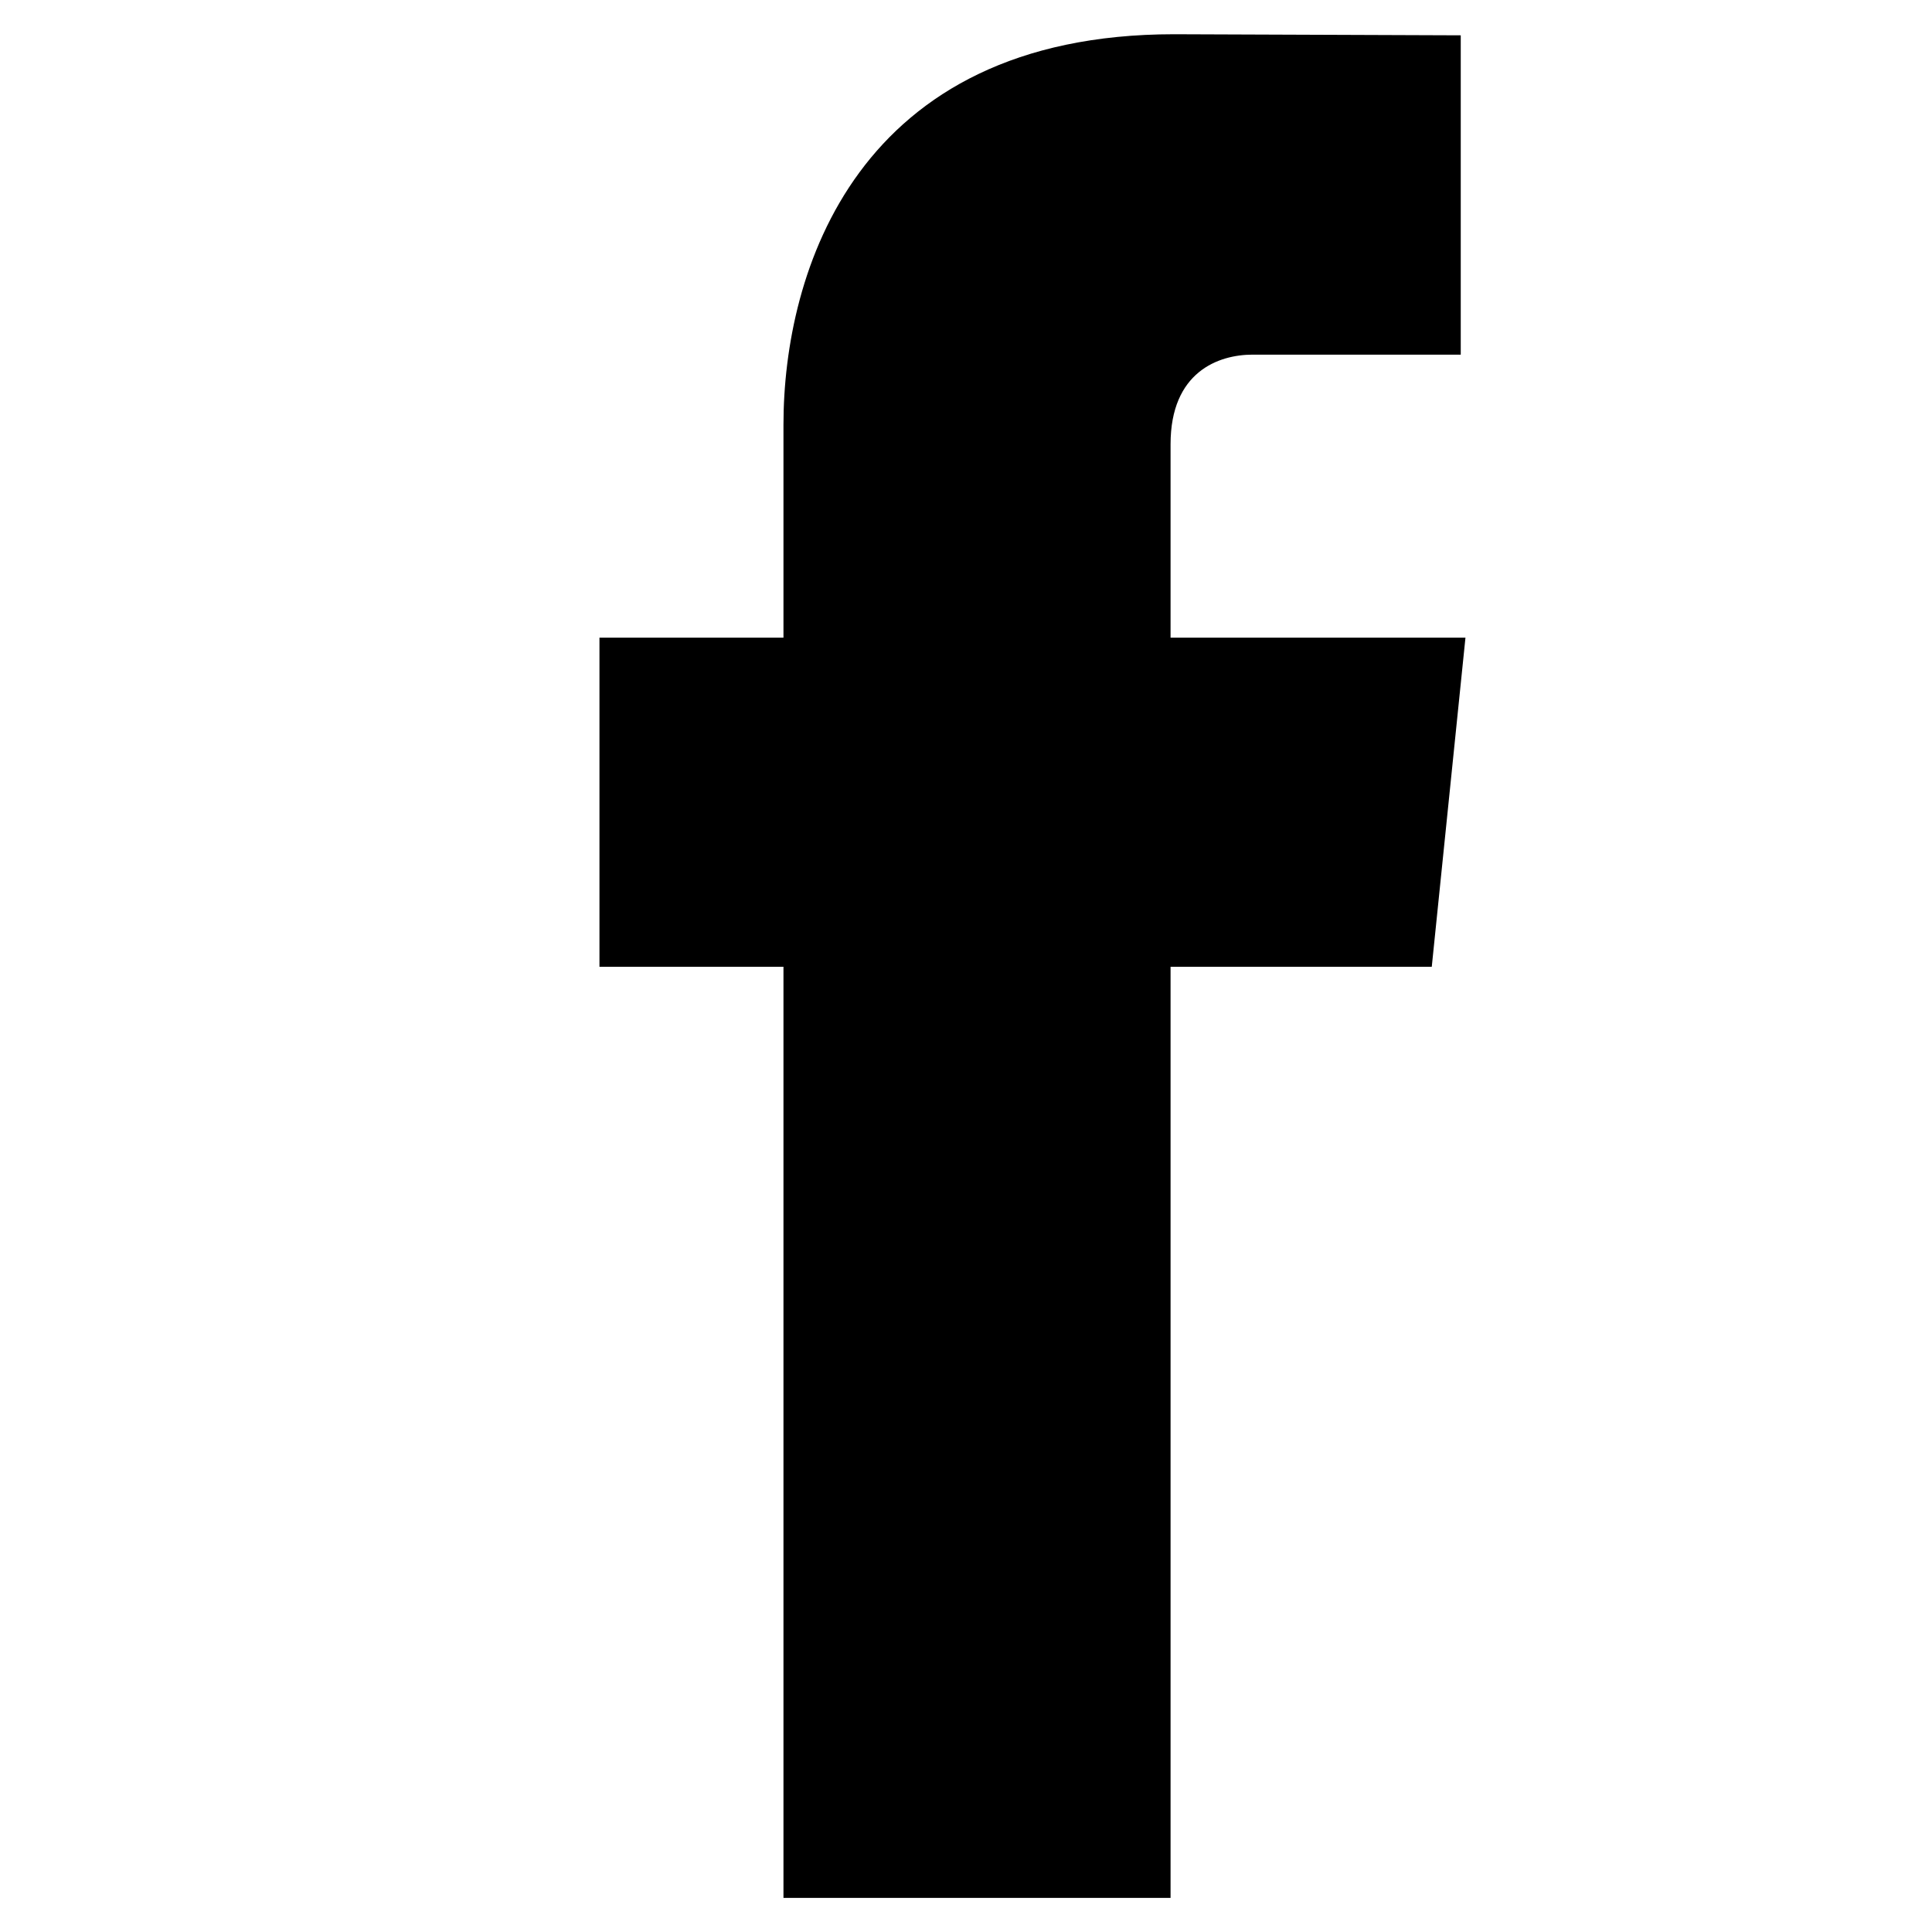 <?xml version="1.0" encoding="utf-8"?>
<!-- Generator: Adobe Illustrator 15.1.0, SVG Export Plug-In . SVG Version: 6.00 Build 0)  -->
<!DOCTYPE svg PUBLIC "-//W3C//DTD SVG 1.1//EN" "http://www.w3.org/Graphics/SVG/1.1/DTD/svg11.dtd">
<svg version="1.1" id="Layer_1" xmlns="http://www.w3.org/2000/svg" xmlns:xlink="http://www.w3.org/1999/xlink" x="0px" y="0px"
	 width="25px" height="25px" viewBox="15.846 15.846 25 25" enable-background="new 15.846 15.846 25 25" xml:space="preserve">
<path d="M34.809,24.097h-3.816v-2.502c0-0.94,0.623-1.16,1.062-1.16c0.438,0,2.693,0,2.693,0v-4.132l-3.709-0.014
	c-4.118,0-5.055,3.082-5.055,5.054v2.754h-2.381v4.259h2.381c0,5.464,0,12.049,0,12.049h5.009c0,0,0-6.649,0-12.049h3.38
	L34.809,24.097z"/>
</svg>
